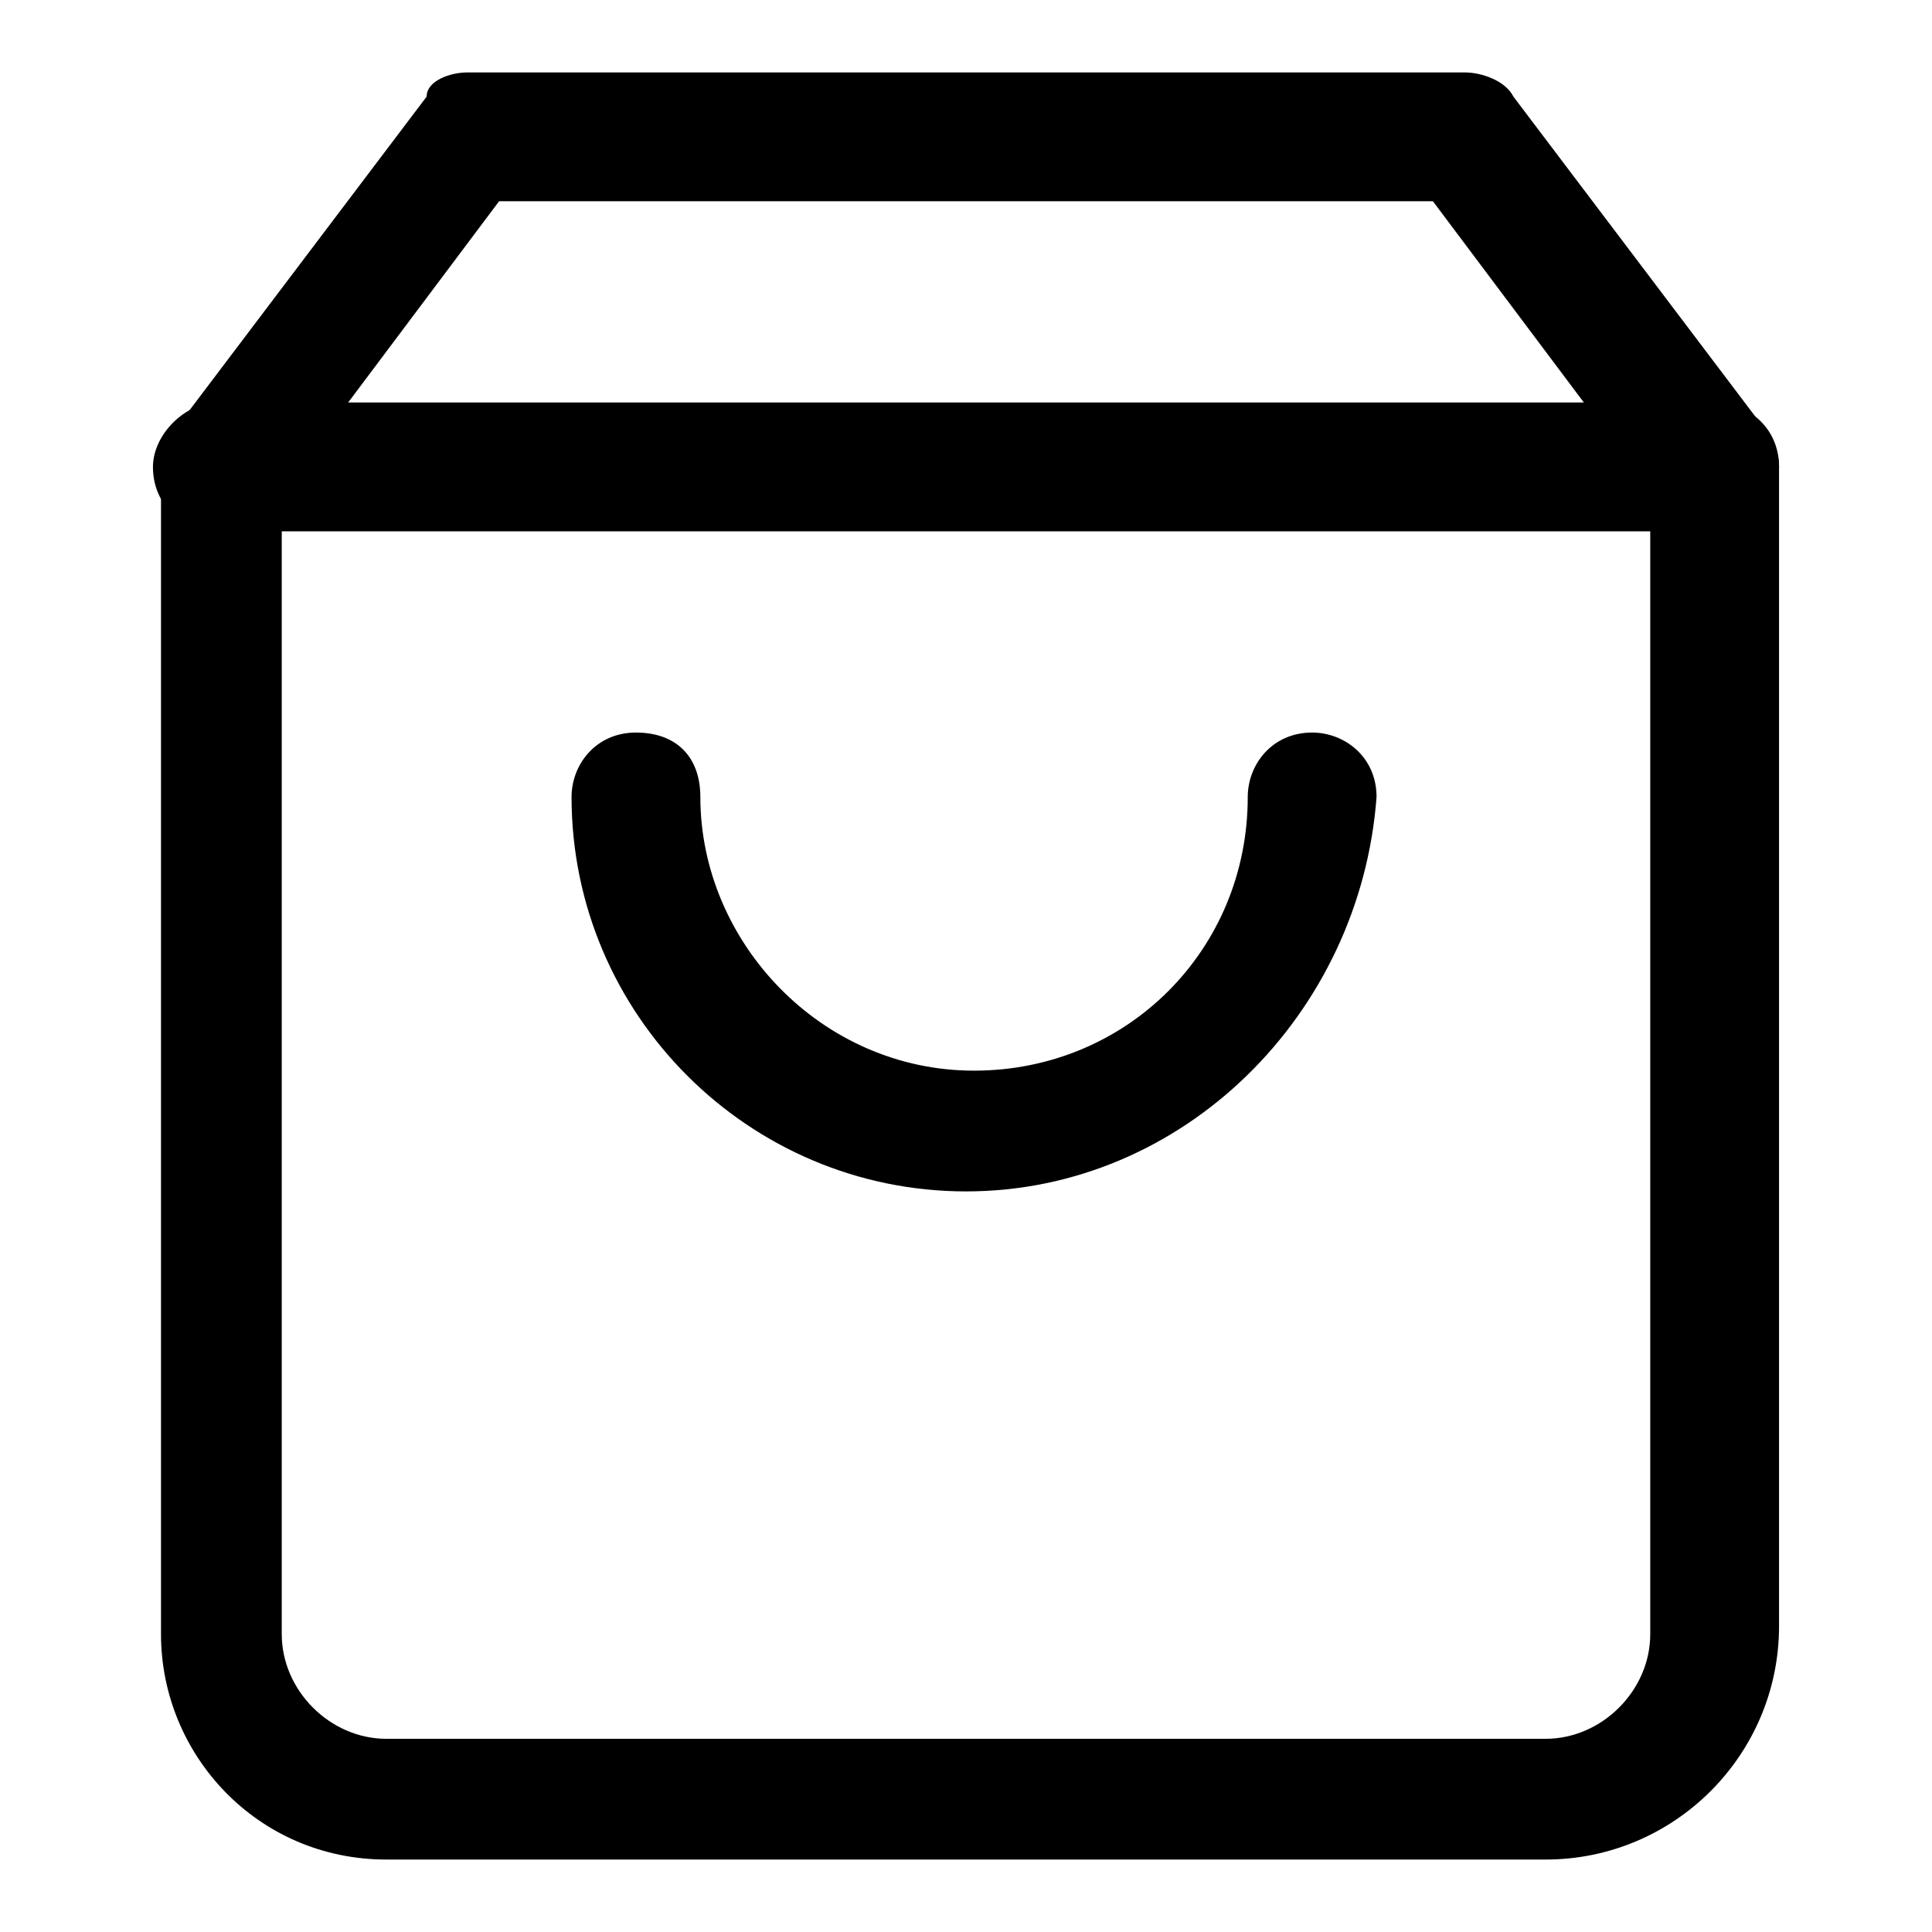 <?xml version="1.0" encoding="utf-8"?>
<!-- Generator: Adobe Illustrator 19.0.0, SVG Export Plug-In . SVG Version: 6.00 Build 0)  -->
<svg version="1.1" id="Layer_1" xmlns="http://www.w3.org/2000/svg" xmlns:xlink="http://www.w3.org/1999/xlink" x="0px" y="0px"
	 viewBox="0 0 24 24" style="enable-background:new 0 0 24 24;" xml:space="preserve">
<g>
	<g>
		<path id="XMLID_5_" d="M19.2,23.1H4.8c-1.6,0-2.8-1.3-2.8-2.8V5.8c0-0.2,0.1-0.3,0.2-0.5l3.1-4.1C5.3,1,5.6,0.9,5.8,0.9h12.4
			c0.2,0,0.5,0.1,0.6,0.3l3.1,4.1c0.1,0.1,0.2,0.3,0.2,0.5v14.4C22.1,21.8,20.8,23.1,19.2,23.1z M3.5,6.1v14.2
			c0,0.7,0.6,1.3,1.3,1.3h14.4c0.7,0,1.3-0.6,1.3-1.3V6.1l-2.7-3.6H6.2L3.5,6.1z"/>
	</g>
	<g>
		<path id="XMLID_4_" d="M21.3,6.6H2.7c-0.4,0-0.8-0.3-0.8-0.8C1.9,5.4,2.3,5,2.7,5h18.6c0.4,0,0.8,0.3,0.8,0.8
			C22.1,6.2,21.7,6.6,21.3,6.6z"/>
	</g>
	<g>
		<path id="XMLID_3_" d="M12,14.8c-2.7,0-4.9-2.2-4.9-4.9c0-0.4,0.3-0.8,0.8-0.8s0.8,0.3,0.8,0.8c0,1.8,1.5,3.4,3.4,3.4
			s3.4-1.5,3.4-3.4c0-0.4,0.3-0.8,0.8-0.8c0.4,0,0.8,0.3,0.8,0.8C16.9,12.6,14.7,14.8,12,14.8z"/>
	</g>
</g>
</svg>
